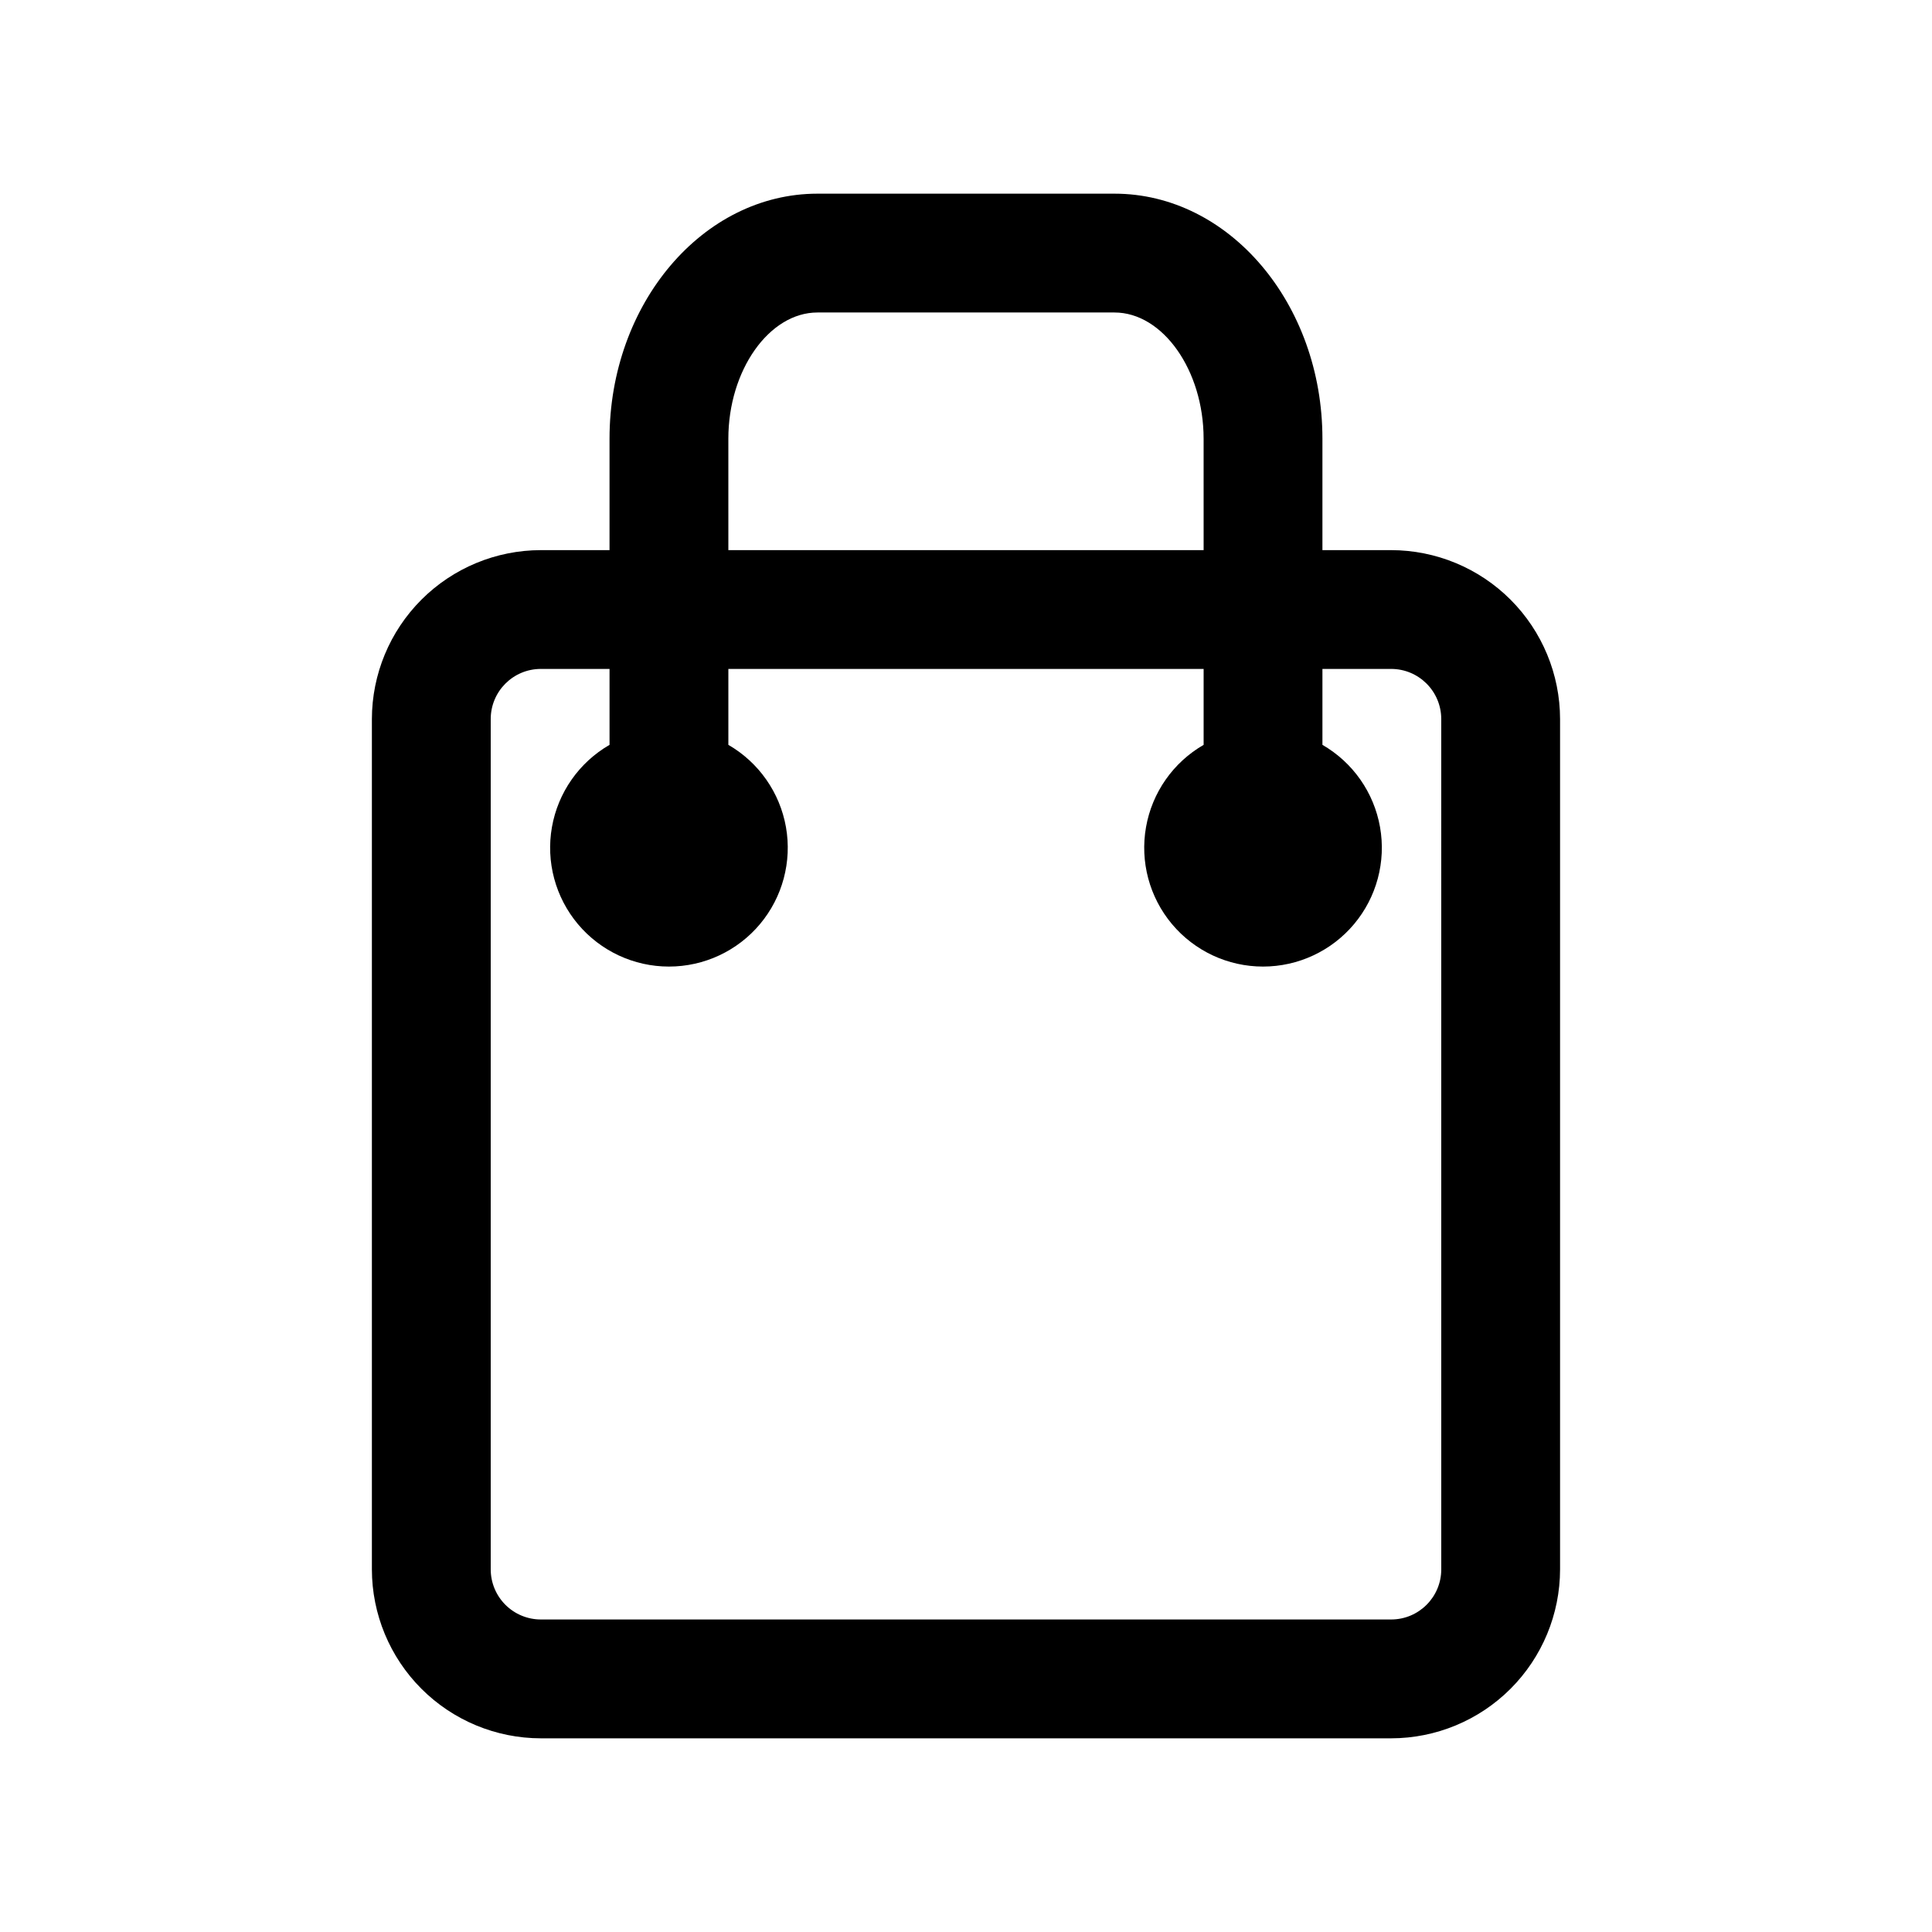 <?xml version="1.0" encoding="UTF-8"?>
<!-- Uploaded to: ICON Repo, www.svgrepo.com, Generator: ICON Repo Mixer Tools -->
<svg fill="#000000" width="800px" height="800px" version="1.1" viewBox="144 144 512 512" xmlns="http://www.w3.org/2000/svg">
 <path d="m512.66 289.79h-18.203v-29.52c0-35.801-24.715-64.945-55.102-64.945h-78.719c-30.387 0-55.105 29.145-55.105 64.945v29.52h-18.199c-11.875 0.012-23.254 4.734-31.648 13.129s-13.117 19.777-13.129 31.648v225.33c0.012 11.871 4.734 23.254 13.129 31.648s19.773 13.117 31.648 13.129h225.33c11.871-0.012 23.254-4.734 31.648-13.129 8.391-8.395 13.113-19.777 13.125-31.648v-225.33c-0.012-11.871-4.734-23.254-13.125-31.648-8.395-8.395-19.777-13.117-31.648-13.129zm-175.64-29.52c0-18.137 10.816-33.457 23.613-33.457h78.719c12.801 0 23.617 15.32 23.617 33.457l0.004 29.52h-125.95zm188.93 299.62c0 7.34-5.949 13.289-13.285 13.289h-225.33c-3.527 0-6.906-1.402-9.398-3.891-2.492-2.492-3.891-5.875-3.891-9.398v-225.33c0-7.34 5.949-13.289 13.289-13.289h18.199v20.121c-8.062 4.656-13.648 12.637-15.266 21.801-1.617 9.168 0.906 18.578 6.887 25.711 5.984 7.129 14.812 11.246 24.121 11.246s18.141-4.117 24.121-11.246c5.984-7.133 8.504-16.543 6.891-25.711-1.617-9.164-7.207-17.145-15.266-21.801v-20.121h125.95v20.121c-8.062 4.656-13.652 12.637-15.266 21.801-1.617 9.168 0.902 18.578 6.887 25.711 5.984 7.129 14.812 11.246 24.121 11.246s18.137-4.117 24.121-11.246c5.984-7.133 8.504-16.543 6.887-25.711-1.613-9.164-7.203-17.145-15.266-21.801v-20.121h18.203c7.336 0 13.285 5.949 13.285 13.289z"/>
</svg>